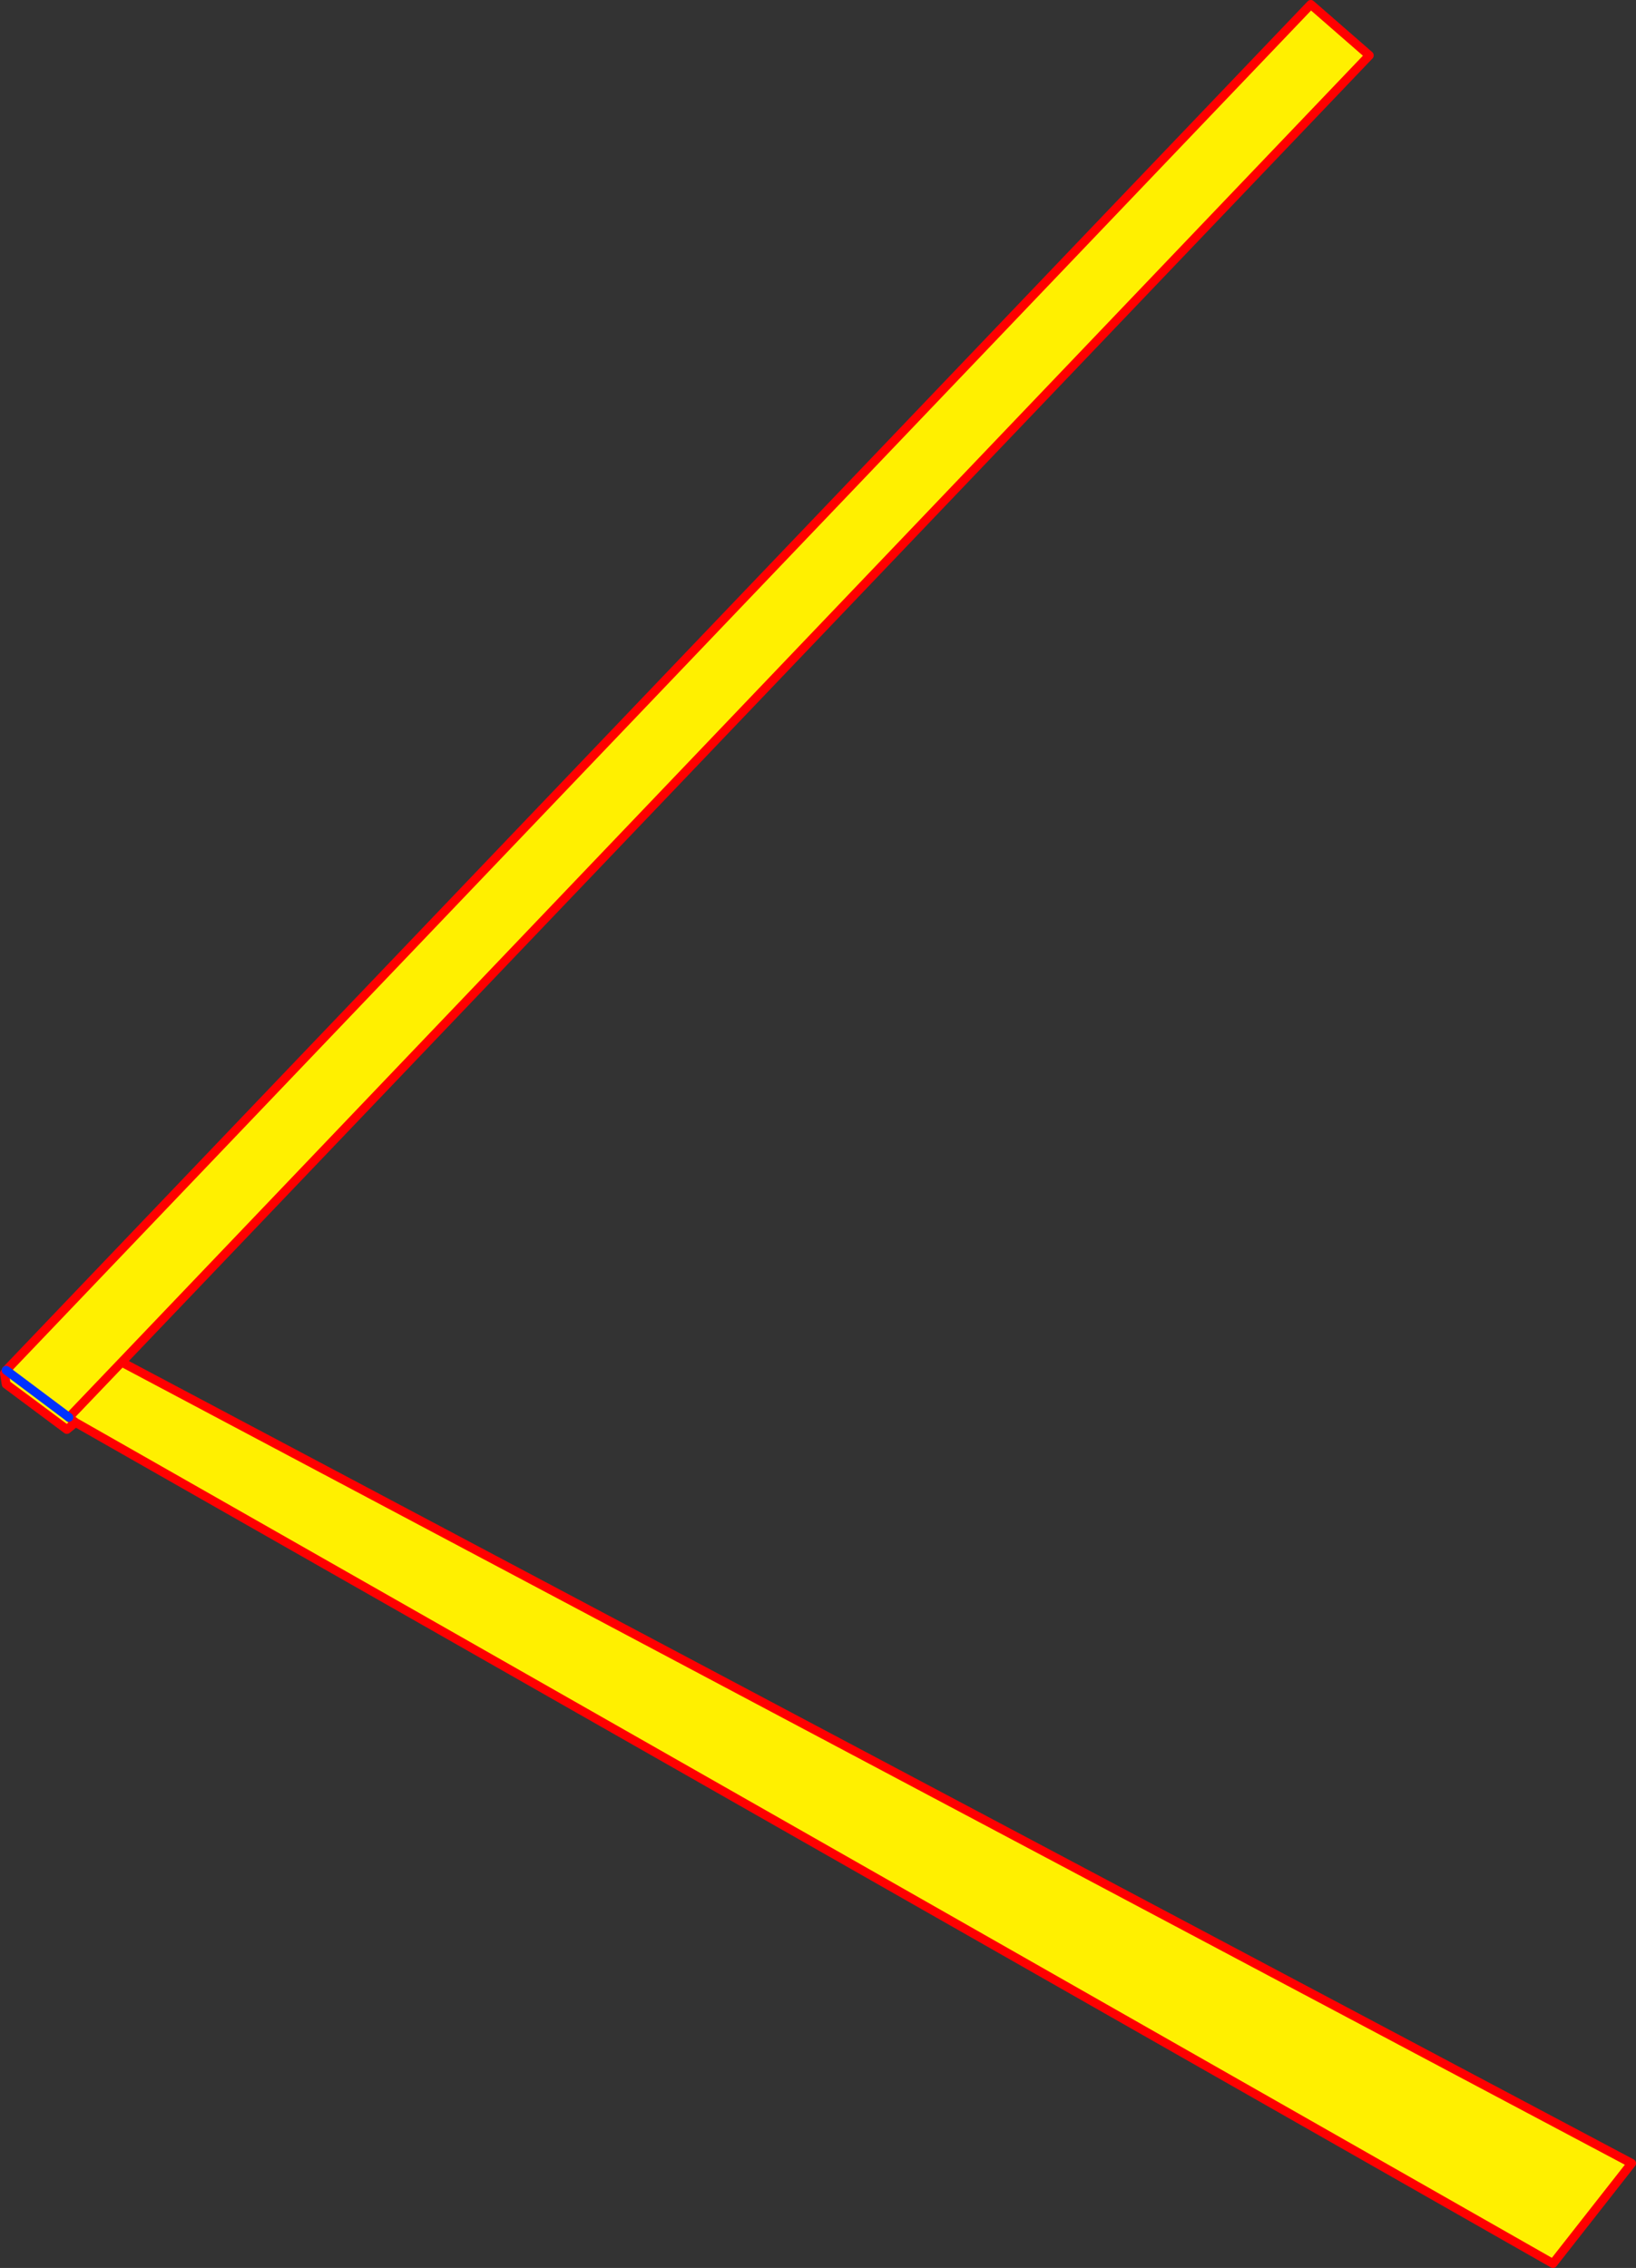 <?xml version="1.0" encoding="UTF-8" standalone="no"?>
<svg xmlns:xlink="http://www.w3.org/1999/xlink" height="513.65px" width="370.5px" xmlns="http://www.w3.org/2000/svg">
  <rect width="100%" height="100%" fill="#333333" stroke="none"/>
  <g transform="matrix(1.0, 0.0, 0.0, 1.0, 22.3, 169.65)">
    <path d="M-20.9 140.7 L274.55 -168.65 287.8 -157.1 5.4 138.7 5.9 139.2 347.2 320.3 329.4 343.0 -5.2 152.5 -6.55 151.2 -6.7 151.35 -20.9 140.7 -6.7 151.35 -5.5 152.75 -7.15 154.1 -20.9 143.85 -21.3 141.35 -20.9 140.7 M5.4 138.7 L-6.55 151.2 5.4 138.7" fill="#fff000" fill-rule="evenodd" stroke="none"/>
    <path d="M-20.9 140.7 L274.55 -168.65 287.8 -157.1 5.4 138.7 -6.55 151.2 -6.7 151.35 -5.2 152.5 -5.5 152.75 -7.15 154.1 -20.9 143.85 -21.3 141.35 M5.9 139.2 L347.2 320.3 329.4 343.0 -5.2 152.5" fill="none" stroke="#ff0000" stroke-linecap="round" stroke-linejoin="round" stroke-width="2.0"/>
    <path d="M-20.9 140.7 L-6.7 151.35" fill="none" stroke="#0032ff" stroke-linecap="round" stroke-linejoin="round" stroke-width="2.0"/>
  </g>
</svg>
